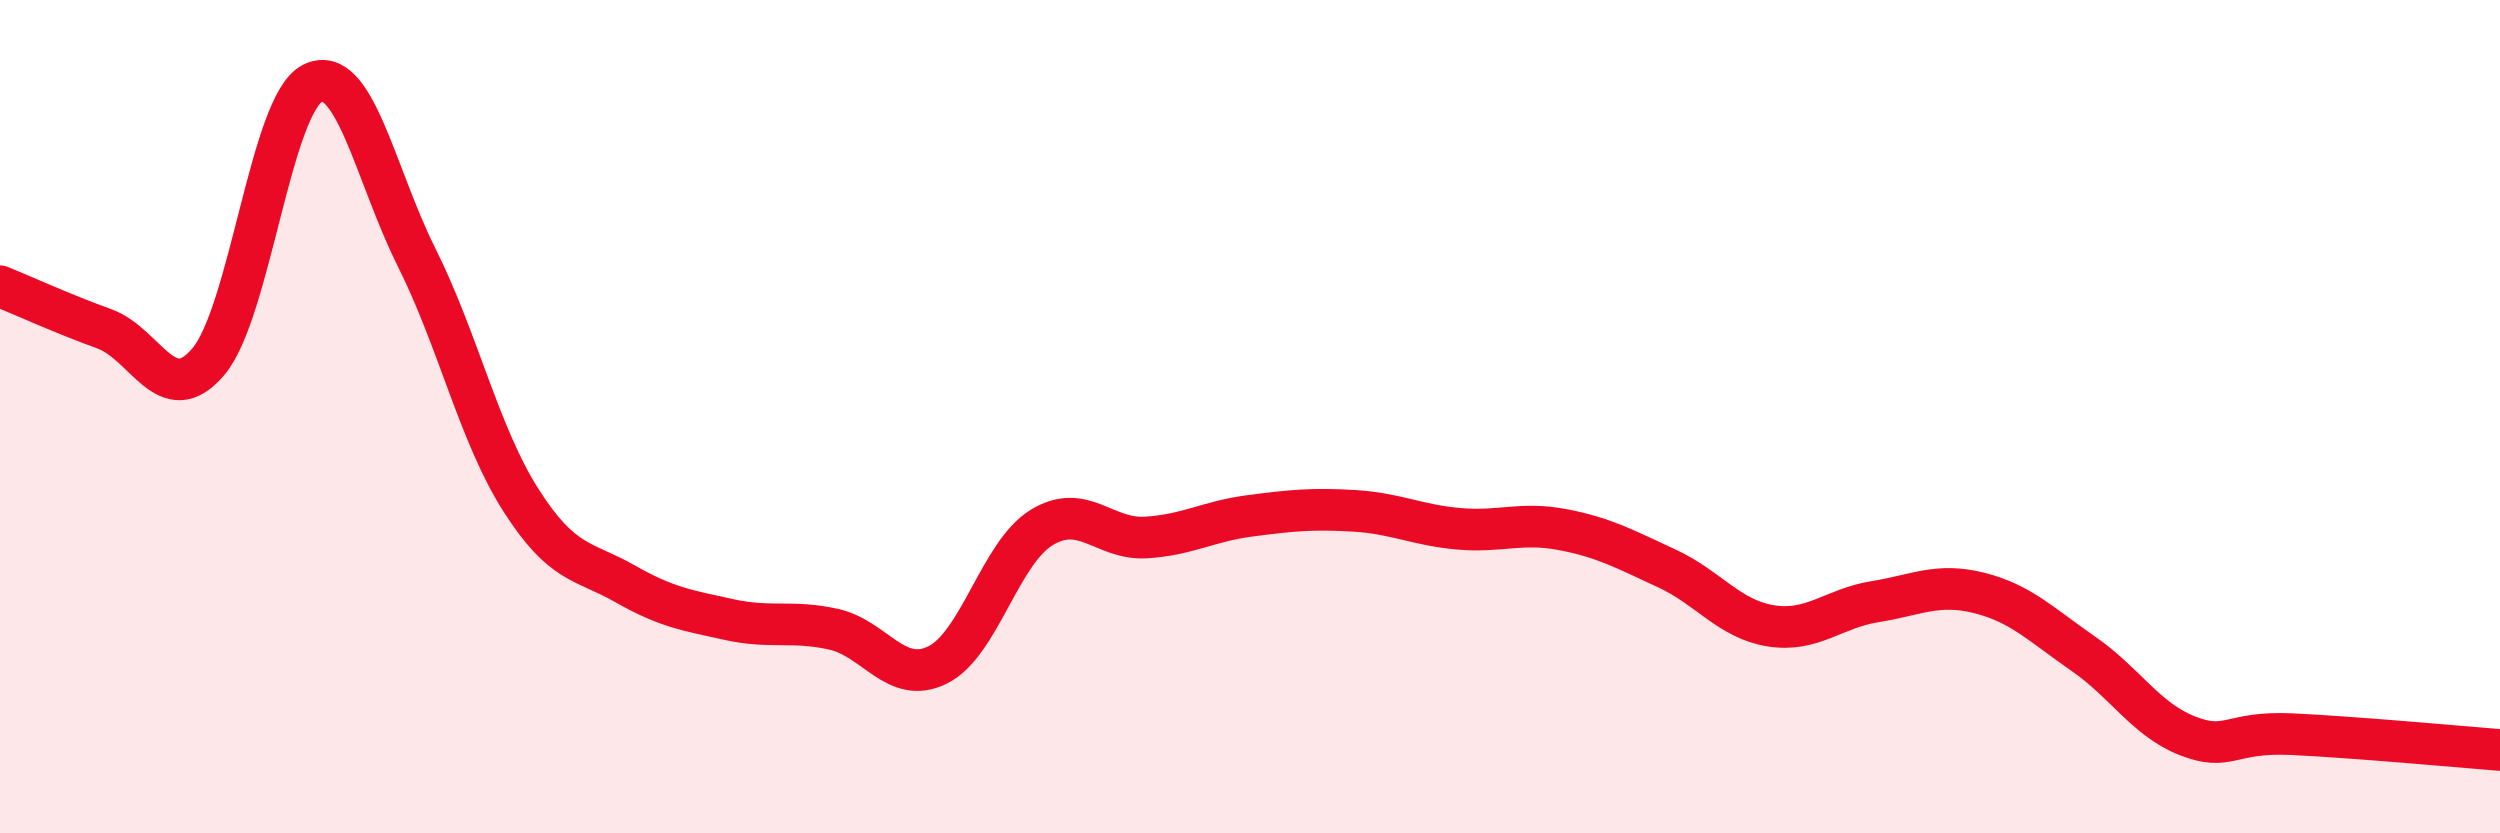 
    <svg width="60" height="20" viewBox="0 0 60 20" xmlns="http://www.w3.org/2000/svg">
      <path
        d="M 0,6.87 C 0.5,7.07 1.5,7.53 2.5,7.89 C 3.5,8.25 4,9.86 5,8.68 C 6,7.5 6.5,2.5 7.5,2 C 8.5,1.5 9,4.18 10,6.18 C 11,8.18 11.5,10.43 12.5,12 C 13.5,13.57 14,13.44 15,14.01 C 16,14.58 16.5,14.65 17.5,14.87 C 18.5,15.09 19,14.88 20,15.1 C 21,15.32 21.5,16.45 22.5,15.96 C 23.5,15.47 24,13.27 25,12.66 C 26,12.05 26.5,12.96 27.5,12.9 C 28.5,12.84 29,12.51 30,12.38 C 31,12.25 31.5,12.2 32.5,12.26 C 33.5,12.32 34,12.6 35,12.69 C 36,12.78 36.5,12.52 37.5,12.71 C 38.5,12.9 39,13.18 40,13.64 C 41,14.1 41.5,14.86 42.5,15.02 C 43.5,15.18 44,14.6 45,14.44 C 46,14.28 46.5,13.98 47.5,14.23 C 48.5,14.48 49,15 50,15.69 C 51,16.38 51.5,17.27 52.5,17.66 C 53.5,18.05 53.5,17.55 55,17.62 C 56.5,17.69 59,17.92 60,18L60 20L0 20Z"
        fill="#EB0A25"
        opacity="0.1"
        stroke-linecap="round"
        stroke-linejoin="round"
      />
      <path
        d="M 0,6.87 C 0.5,7.07 1.5,7.53 2.5,7.89 C 3.5,8.25 4,9.86 5,8.68 C 6,7.5 6.5,2.5 7.5,2 C 8.5,1.5 9,4.18 10,6.18 C 11,8.18 11.5,10.43 12.5,12 C 13.5,13.57 14,13.44 15,14.01 C 16,14.58 16.5,14.65 17.5,14.87 C 18.5,15.09 19,14.88 20,15.1 C 21,15.32 21.5,16.45 22.5,15.96 C 23.5,15.47 24,13.27 25,12.66 C 26,12.05 26.5,12.96 27.5,12.9 C 28.5,12.84 29,12.51 30,12.38 C 31,12.25 31.5,12.2 32.5,12.26 C 33.5,12.32 34,12.6 35,12.69 C 36,12.78 36.5,12.52 37.5,12.71 C 38.5,12.9 39,13.18 40,13.64 C 41,14.1 41.5,14.86 42.5,15.02 C 43.5,15.18 44,14.6 45,14.44 C 46,14.28 46.5,13.98 47.5,14.23 C 48.5,14.48 49,15 50,15.69 C 51,16.38 51.5,17.27 52.5,17.66 C 53.5,18.05 53.5,17.55 55,17.62 C 56.5,17.69 59,17.92 60,18"
        stroke="#EB0A25"
        stroke-width="1"
        fill="none"
        stroke-linecap="round"
        stroke-linejoin="round"
      />
    </svg>
  